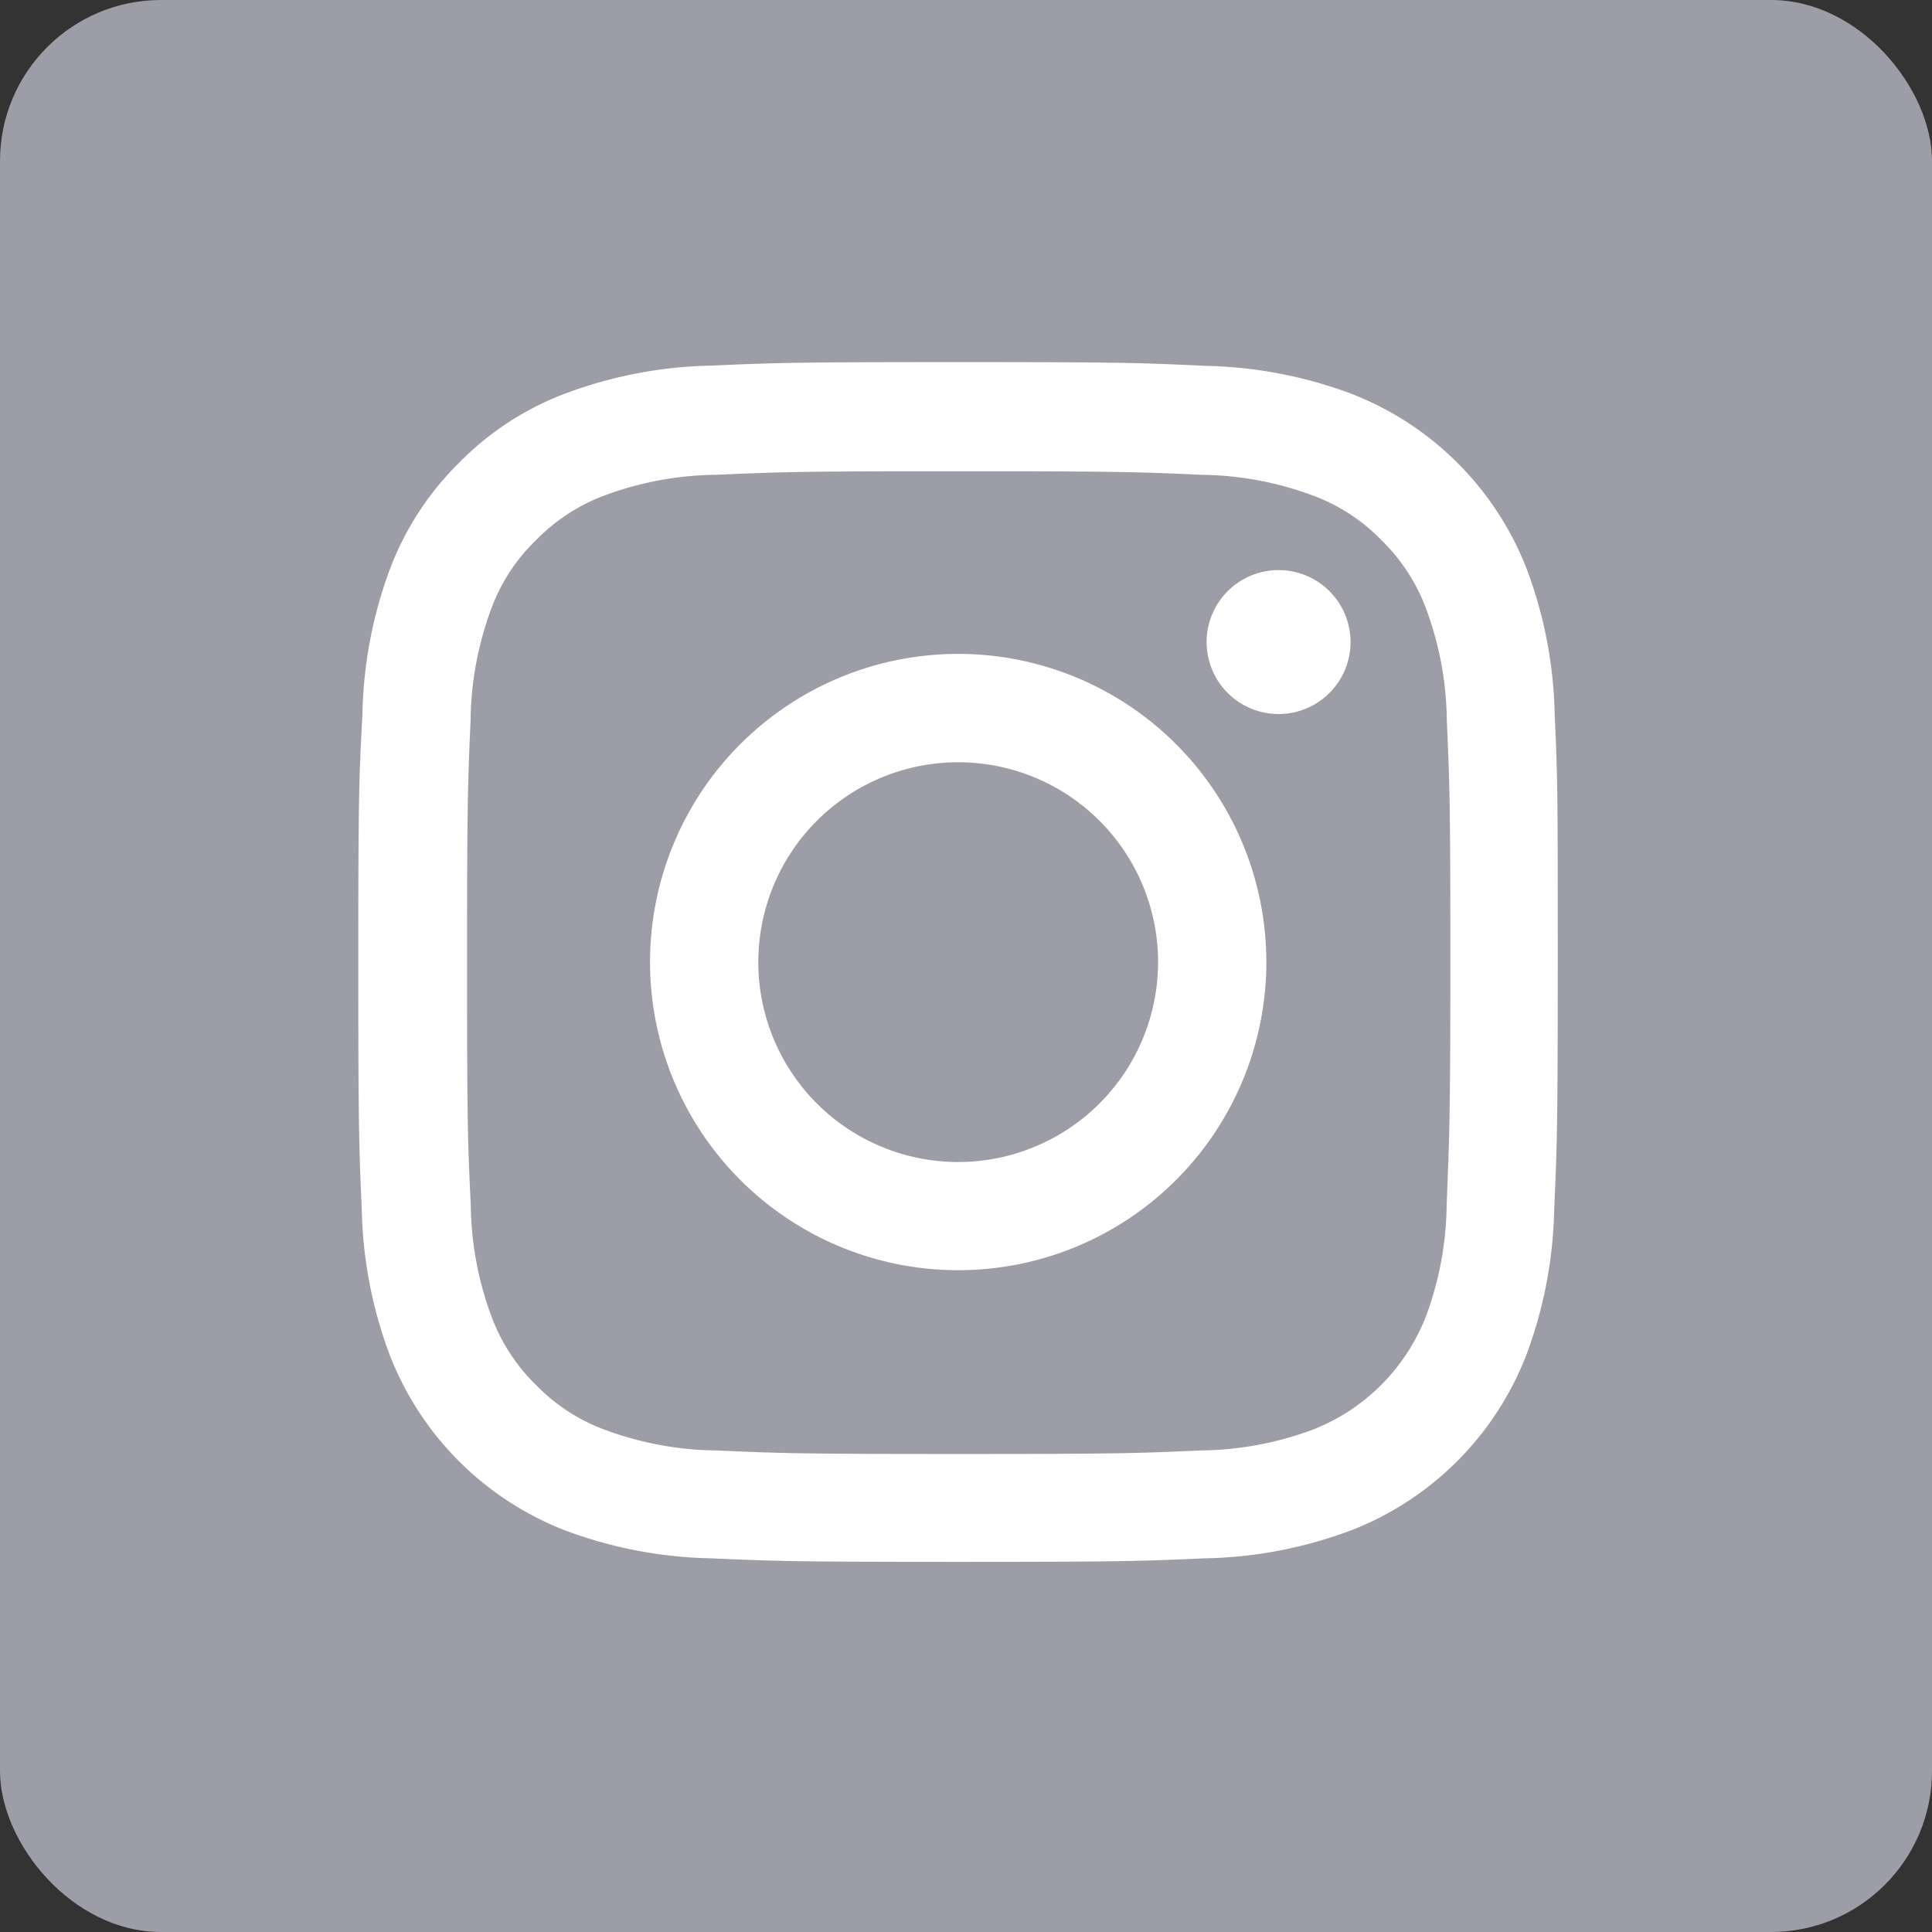 <svg id="insta" xmlns="http://www.w3.org/2000/svg" width="24" height="24" viewBox="0 0 24 24">
  <rect x="0" y="0" width="24" height="24" fill="#333333" stroke="none"/>
  <rect id="Rectangle_131" data-name="Rectangle 131" width="24" height="24" rx="2" fill="#9d9da8"/>
  <g id="instagram_3_" data-name="instagram (3)" transform="translate(4.002 4.498)">
    <path id="Path_90" data-name="Path 90" d="M15.311,4.382a5.446,5.446,0,0,0-.346-1.808A3.818,3.818,0,0,0,12.784.393,5.46,5.46,0,0,0,10.976.047C10.178.009,9.925,0,7.9,0S5.625.009,4.83.044A5.447,5.447,0,0,0,3.022.39,3.636,3.636,0,0,0,1.7,1.252,3.669,3.669,0,0,0,.842,2.571,5.46,5.46,0,0,0,.5,4.379C.457,5.176.449,5.43.449,7.453S.457,9.73.492,10.525a5.445,5.445,0,0,0,.347,1.808,3.817,3.817,0,0,0,2.181,2.181,5.46,5.46,0,0,0,1.808.346c.795.035,1.048.044,3.071.044s2.277-.009,3.071-.044a5.444,5.444,0,0,0,1.808-.346,3.812,3.812,0,0,0,2.181-2.181,5.464,5.464,0,0,0,.346-1.808c.035-.795.044-1.048.044-3.071s0-2.277-.038-3.071Zm-1.342,6.085a4.085,4.085,0,0,1-.256,1.383A2.472,2.472,0,0,1,12.3,13.264a4.1,4.1,0,0,1-1.383.256c-.786.035-1.022.044-3.01.044s-2.227-.009-3.01-.044a4.083,4.083,0,0,1-1.383-.256,2.293,2.293,0,0,1-.856-.556,2.317,2.317,0,0,1-.556-.856,4.1,4.1,0,0,1-.256-1.383C1.808,9.683,1.8,9.447,1.8,7.459s.009-2.227.044-3.01A4.083,4.083,0,0,1,2.1,3.066a2.265,2.265,0,0,1,.559-.856,2.313,2.313,0,0,1,.856-.556A4.1,4.1,0,0,1,4.9,1.4c.786-.035,1.022-.044,3.01-.044s2.227.009,3.01.044a4.085,4.085,0,0,1,1.383.256,2.292,2.292,0,0,1,.856.556,2.317,2.317,0,0,1,.556.856,4.1,4.1,0,0,1,.256,1.383c.035.786.044,1.022.044,3.01S14,9.68,13.969,10.466Zm0,0" transform="translate(0 0)" fill="#fff"/>
    <path id="Path_91" data-name="Path 91" d="M128.777,124.5a3.828,3.828,0,1,0,3.828,3.828A3.829,3.829,0,0,0,128.777,124.5Zm0,6.312a2.483,2.483,0,1,1,2.483-2.483A2.484,2.484,0,0,1,128.777,130.812Zm0,0" transform="translate(-120.876 -120.875)" fill="#fff"/>
    <path id="Path_92" data-name="Path 92" d="M364.237,89.5a.894.894,0,1,1-.894-.894A.894.894,0,0,1,364.237,89.5Zm0,0" transform="translate(-351.462 -86.022)" fill="#fff"/>
  </g>
</svg>
